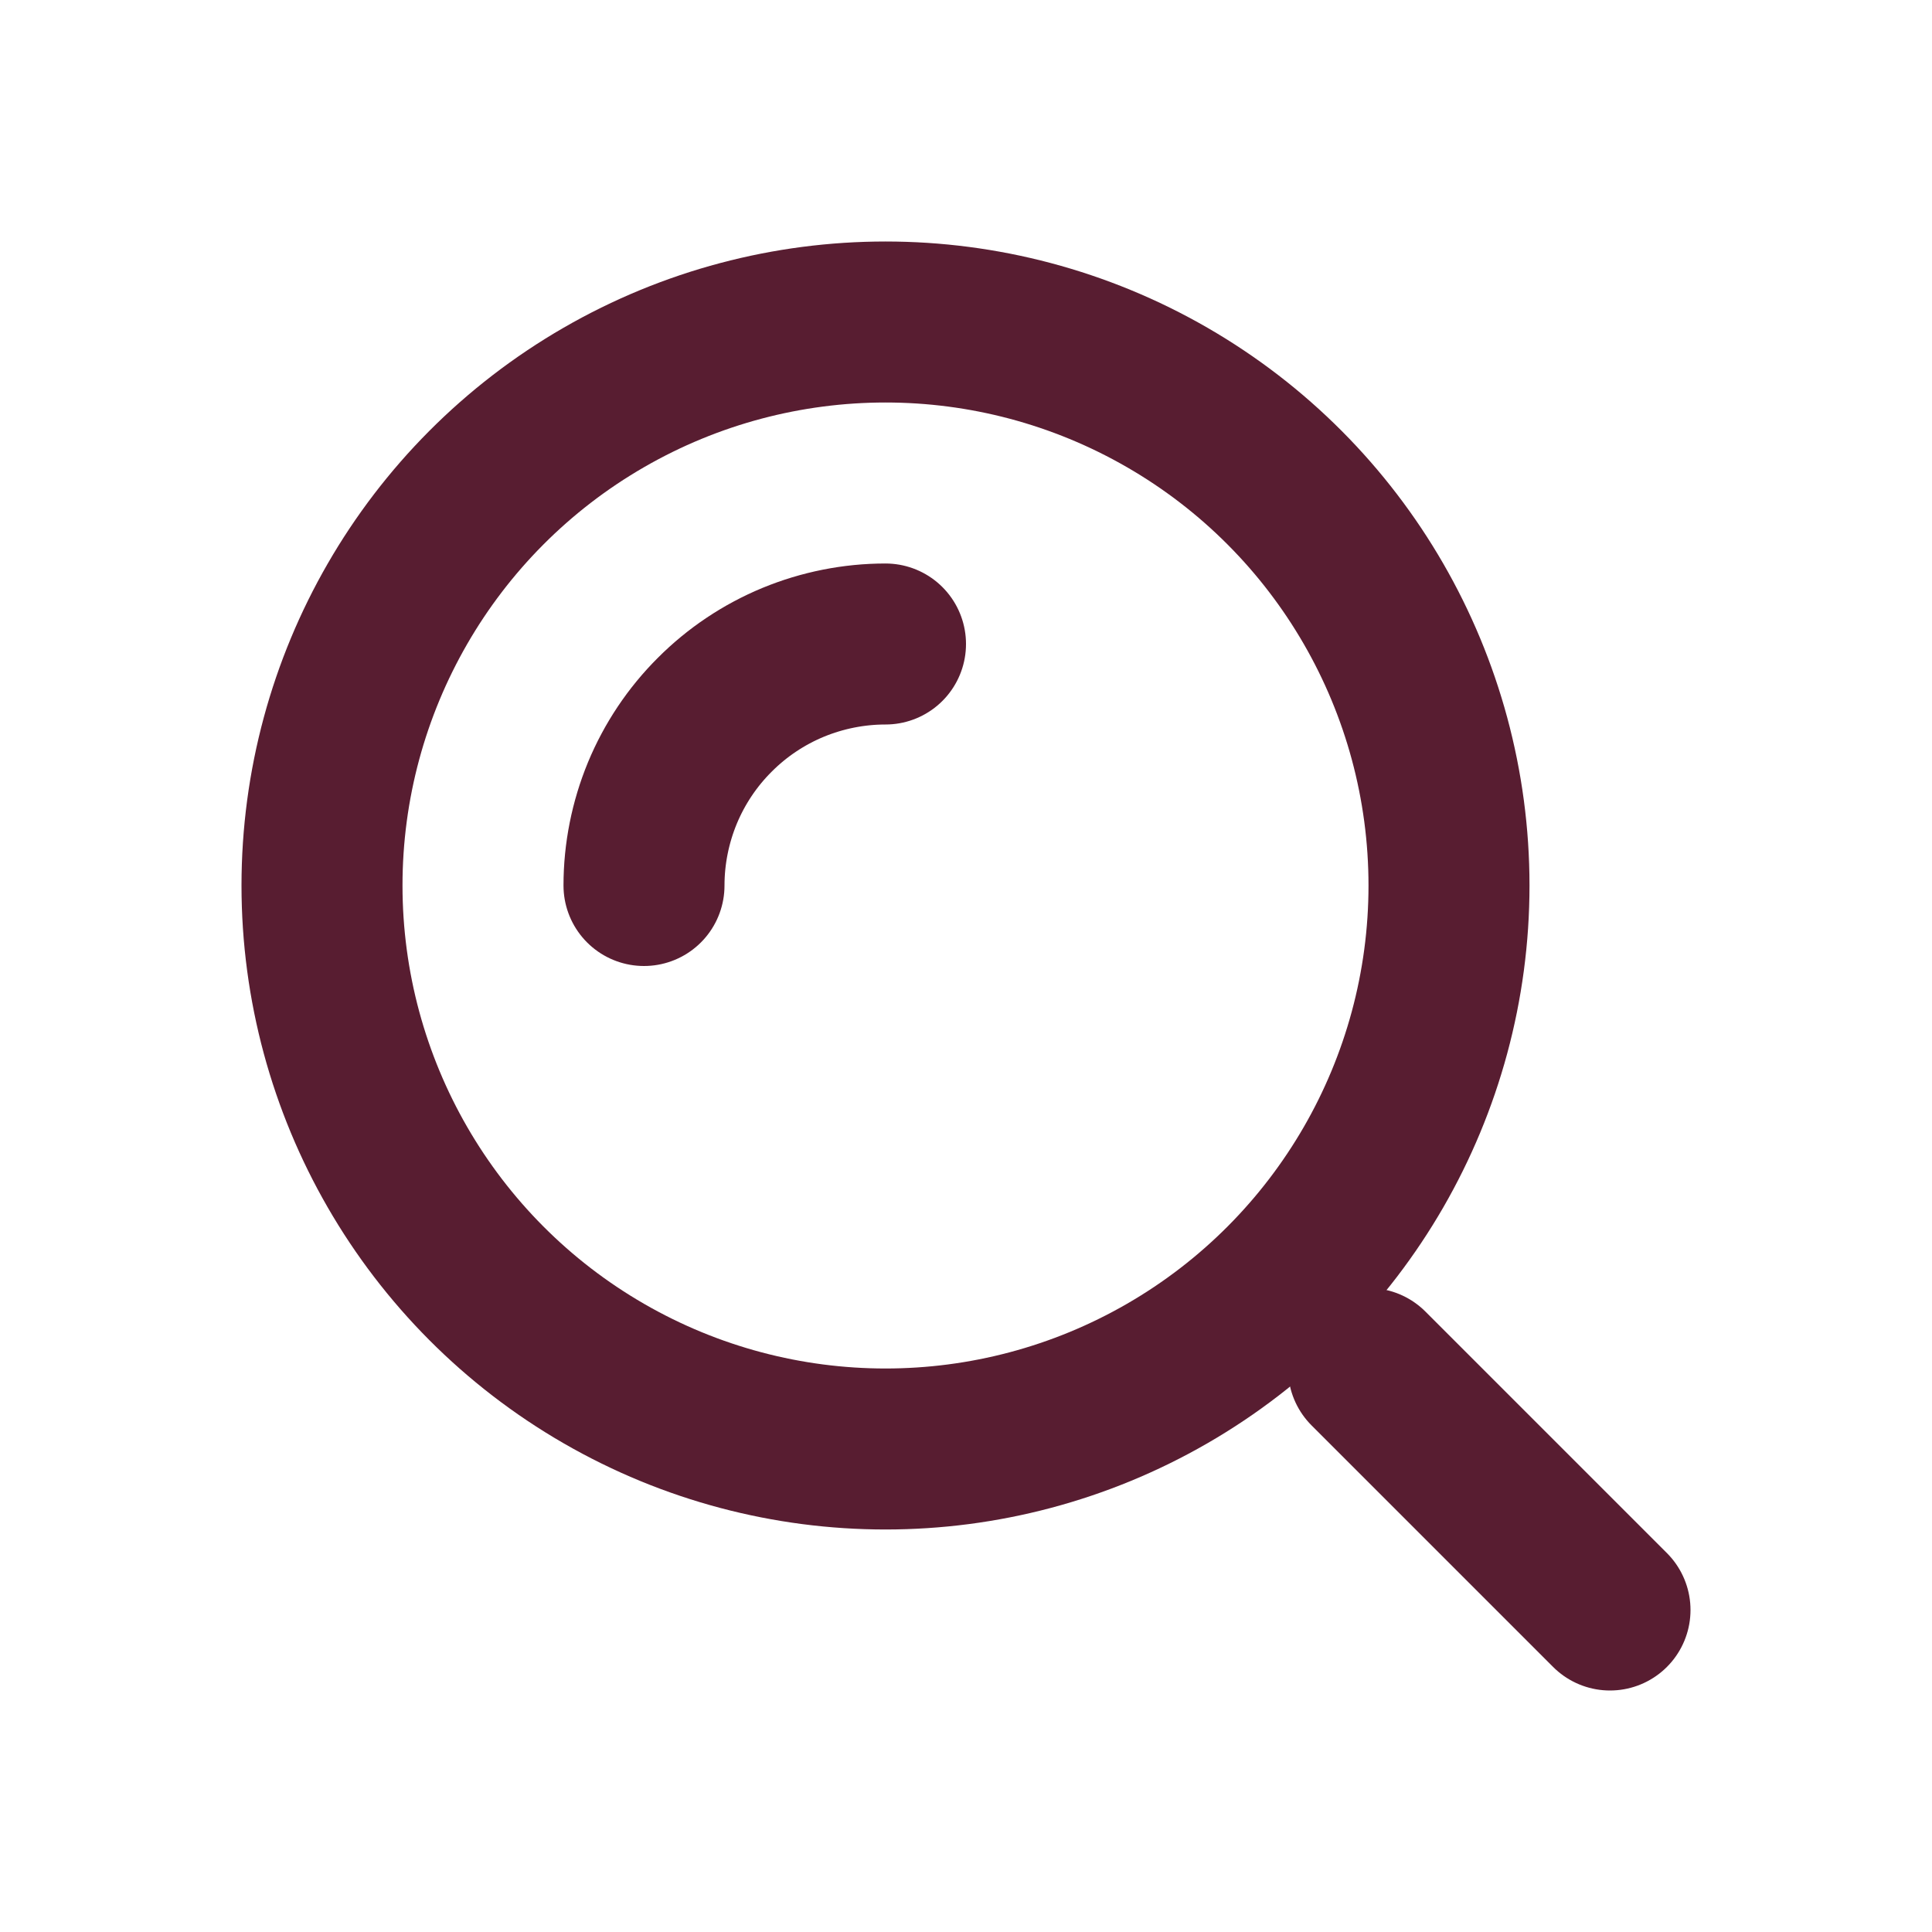 <?xml version="1.0" encoding="UTF-8"?> <svg xmlns="http://www.w3.org/2000/svg" width="24" height="24" viewBox="0 0 24 24" fill="none"> <circle cx="11" cy="11" r="7" stroke="#581D31" stroke-width="2"></circle> <path d="M11 8C10.606 8 10.216 8.078 9.852 8.228C9.488 8.379 9.157 8.6 8.879 8.879C8.6 9.157 8.379 9.488 8.228 9.852C8.078 10.216 8 10.606 8 11" stroke="#581D31" stroke-width="2" stroke-linecap="round"></path> <path d="M20 20L17 17" stroke="#581D31" stroke-width="2" stroke-linecap="round"></path> </svg> 